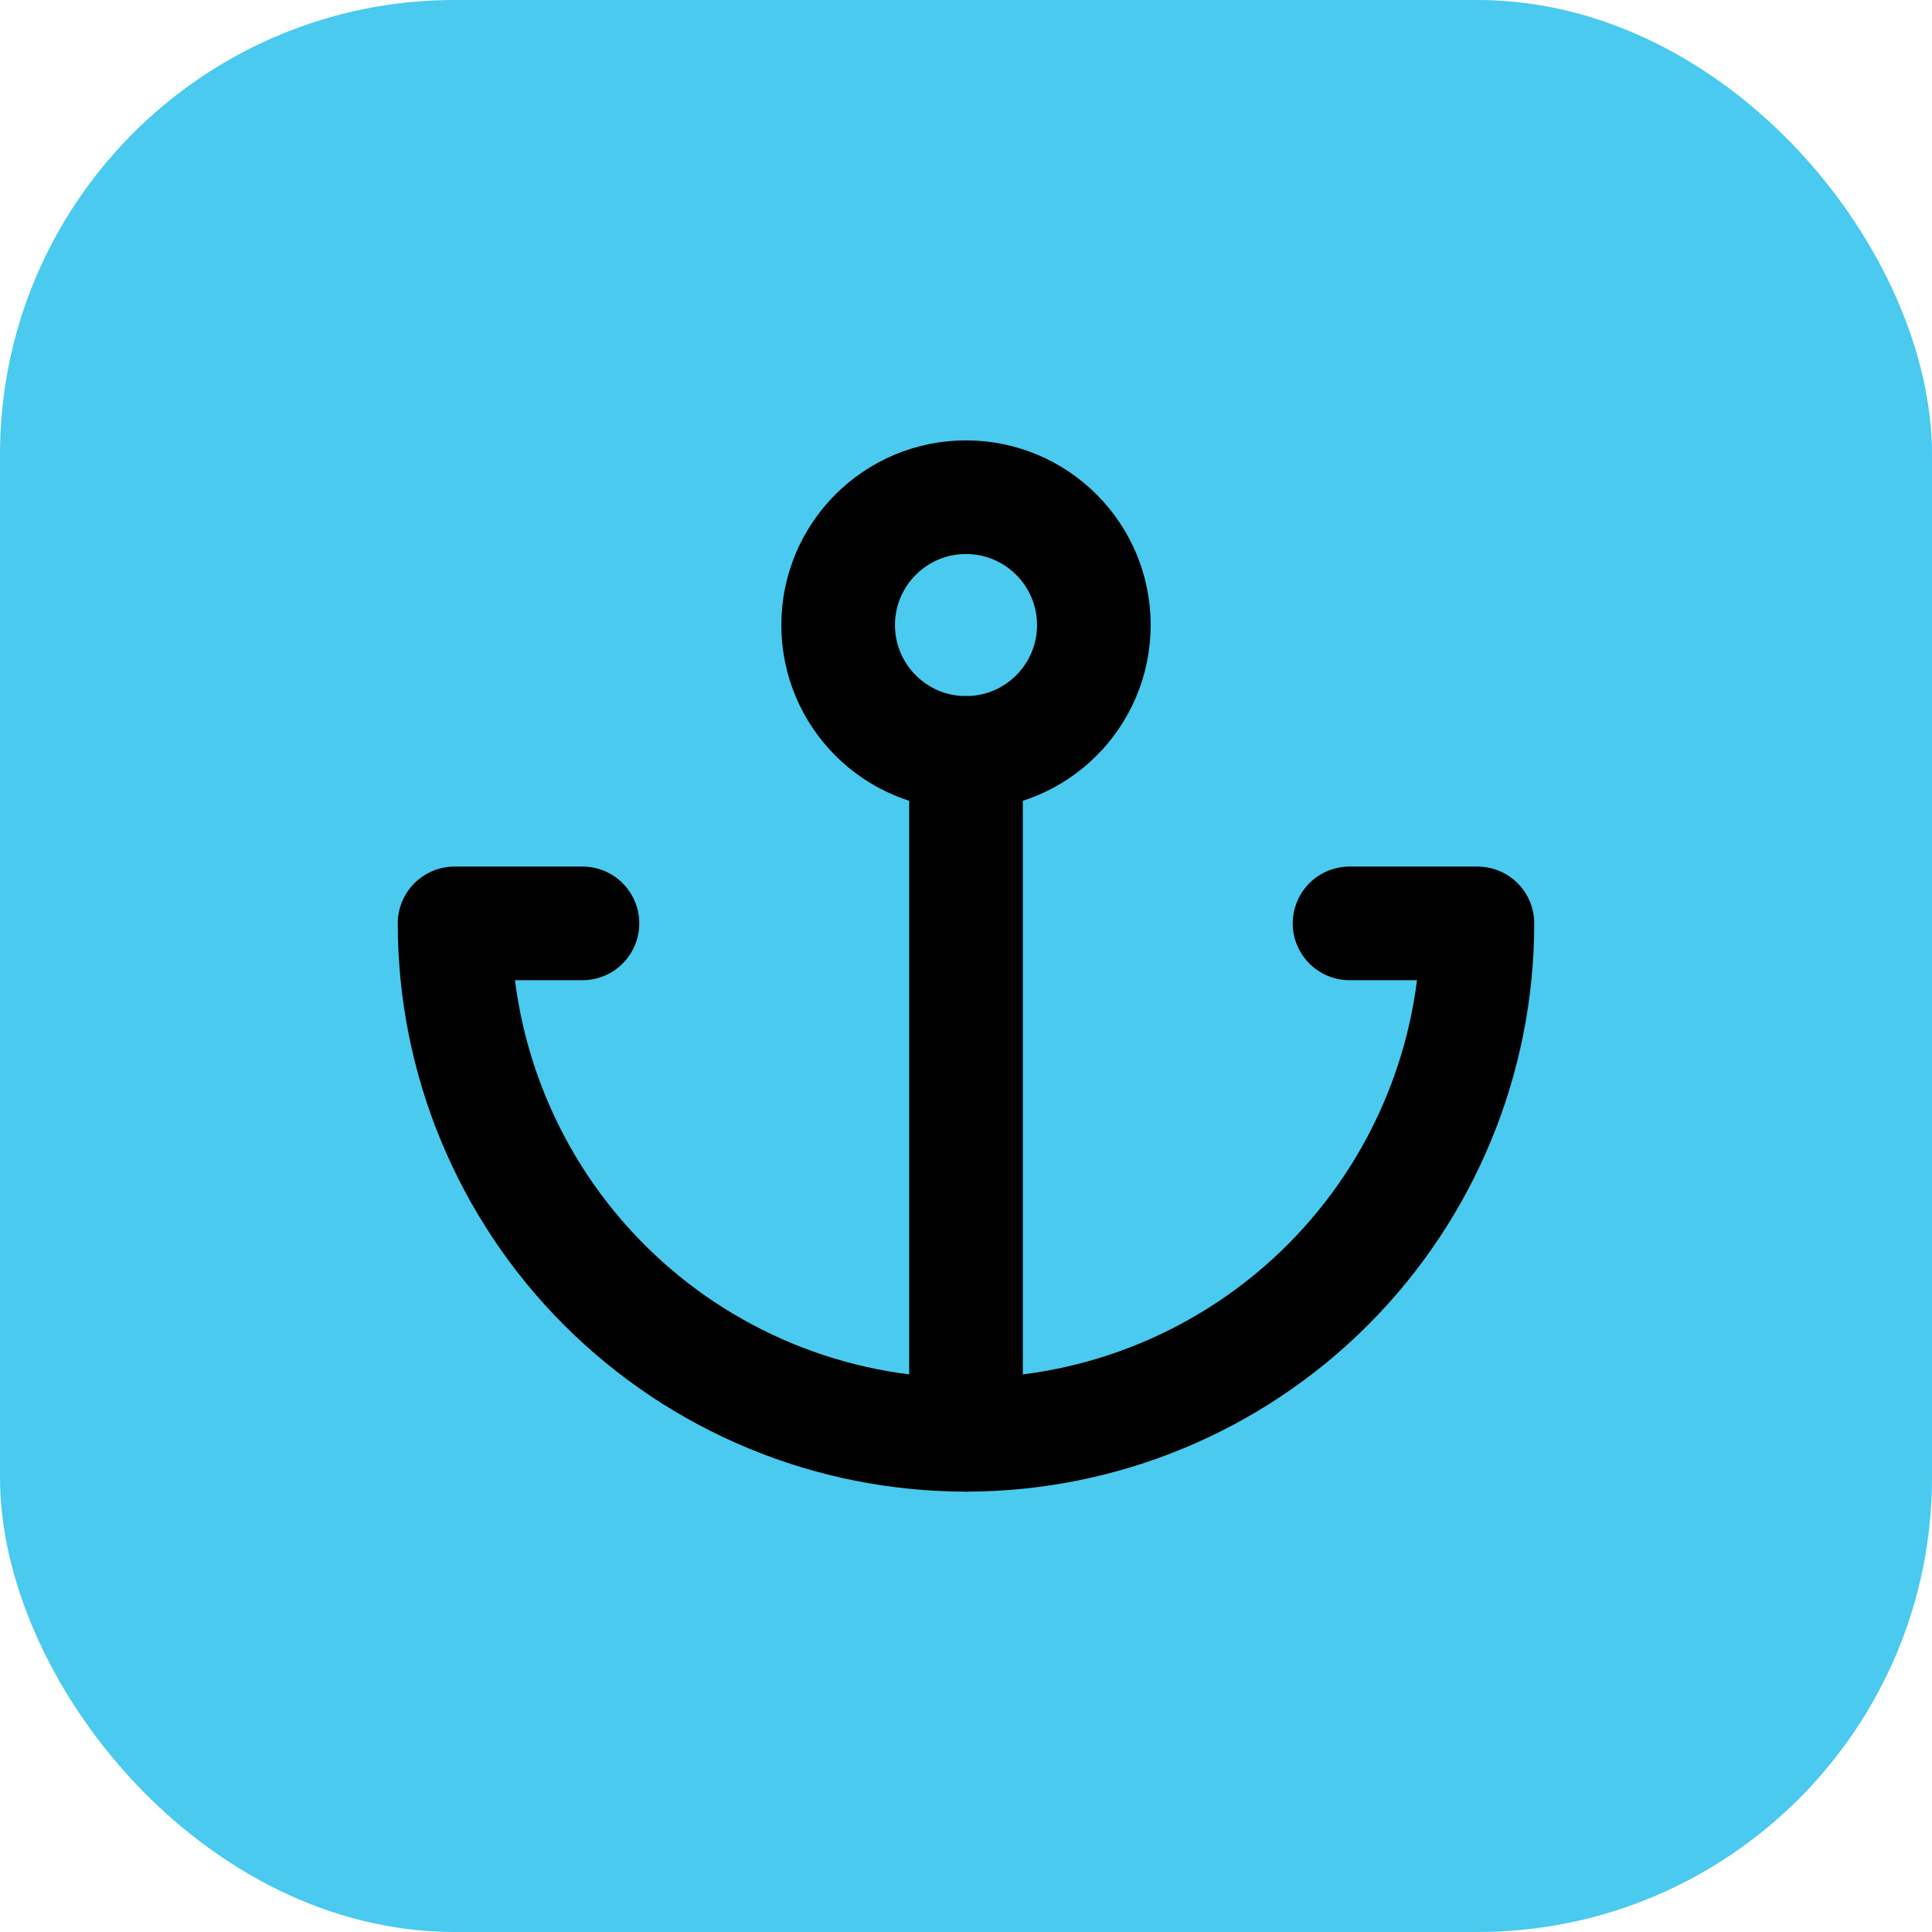 <?xml version="1.0" encoding="UTF-8"?> <svg xmlns="http://www.w3.org/2000/svg" width="68" height="68" viewBox="0 0 68 68" fill="none"><rect width="68" height="68" rx="16" fill="#49CAEE"></rect><g clip-path="url(#clip0_6801_540)"><path d="M34 26.5C36.485 26.5 38.5 24.485 38.5 22C38.5 19.515 36.485 17.5 34 17.5C31.515 17.5 29.5 19.515 29.5 22C29.5 24.485 31.515 26.5 34 26.5Z" stroke="black" stroke-width="4" stroke-linecap="round" stroke-linejoin="round"></path><path d="M34 50.5L34 26.5" stroke="black" stroke-width="4" stroke-linecap="round" stroke-linejoin="round"></path><path d="M20.5 32.5L16 32.5C16 37.274 17.896 41.852 21.272 45.228C24.648 48.604 29.226 50.5 34 50.5C38.774 50.5 43.352 48.604 46.728 45.228C50.104 41.852 52 37.274 52 32.5L47.5 32.5" stroke="black" stroke-width="4" stroke-linecap="round" stroke-linejoin="round"></path></g><defs><clipPath id="clip0_6801_540"><rect width="48" height="48" fill="white" transform="translate(10 10)"></rect></clipPath></defs></svg> 